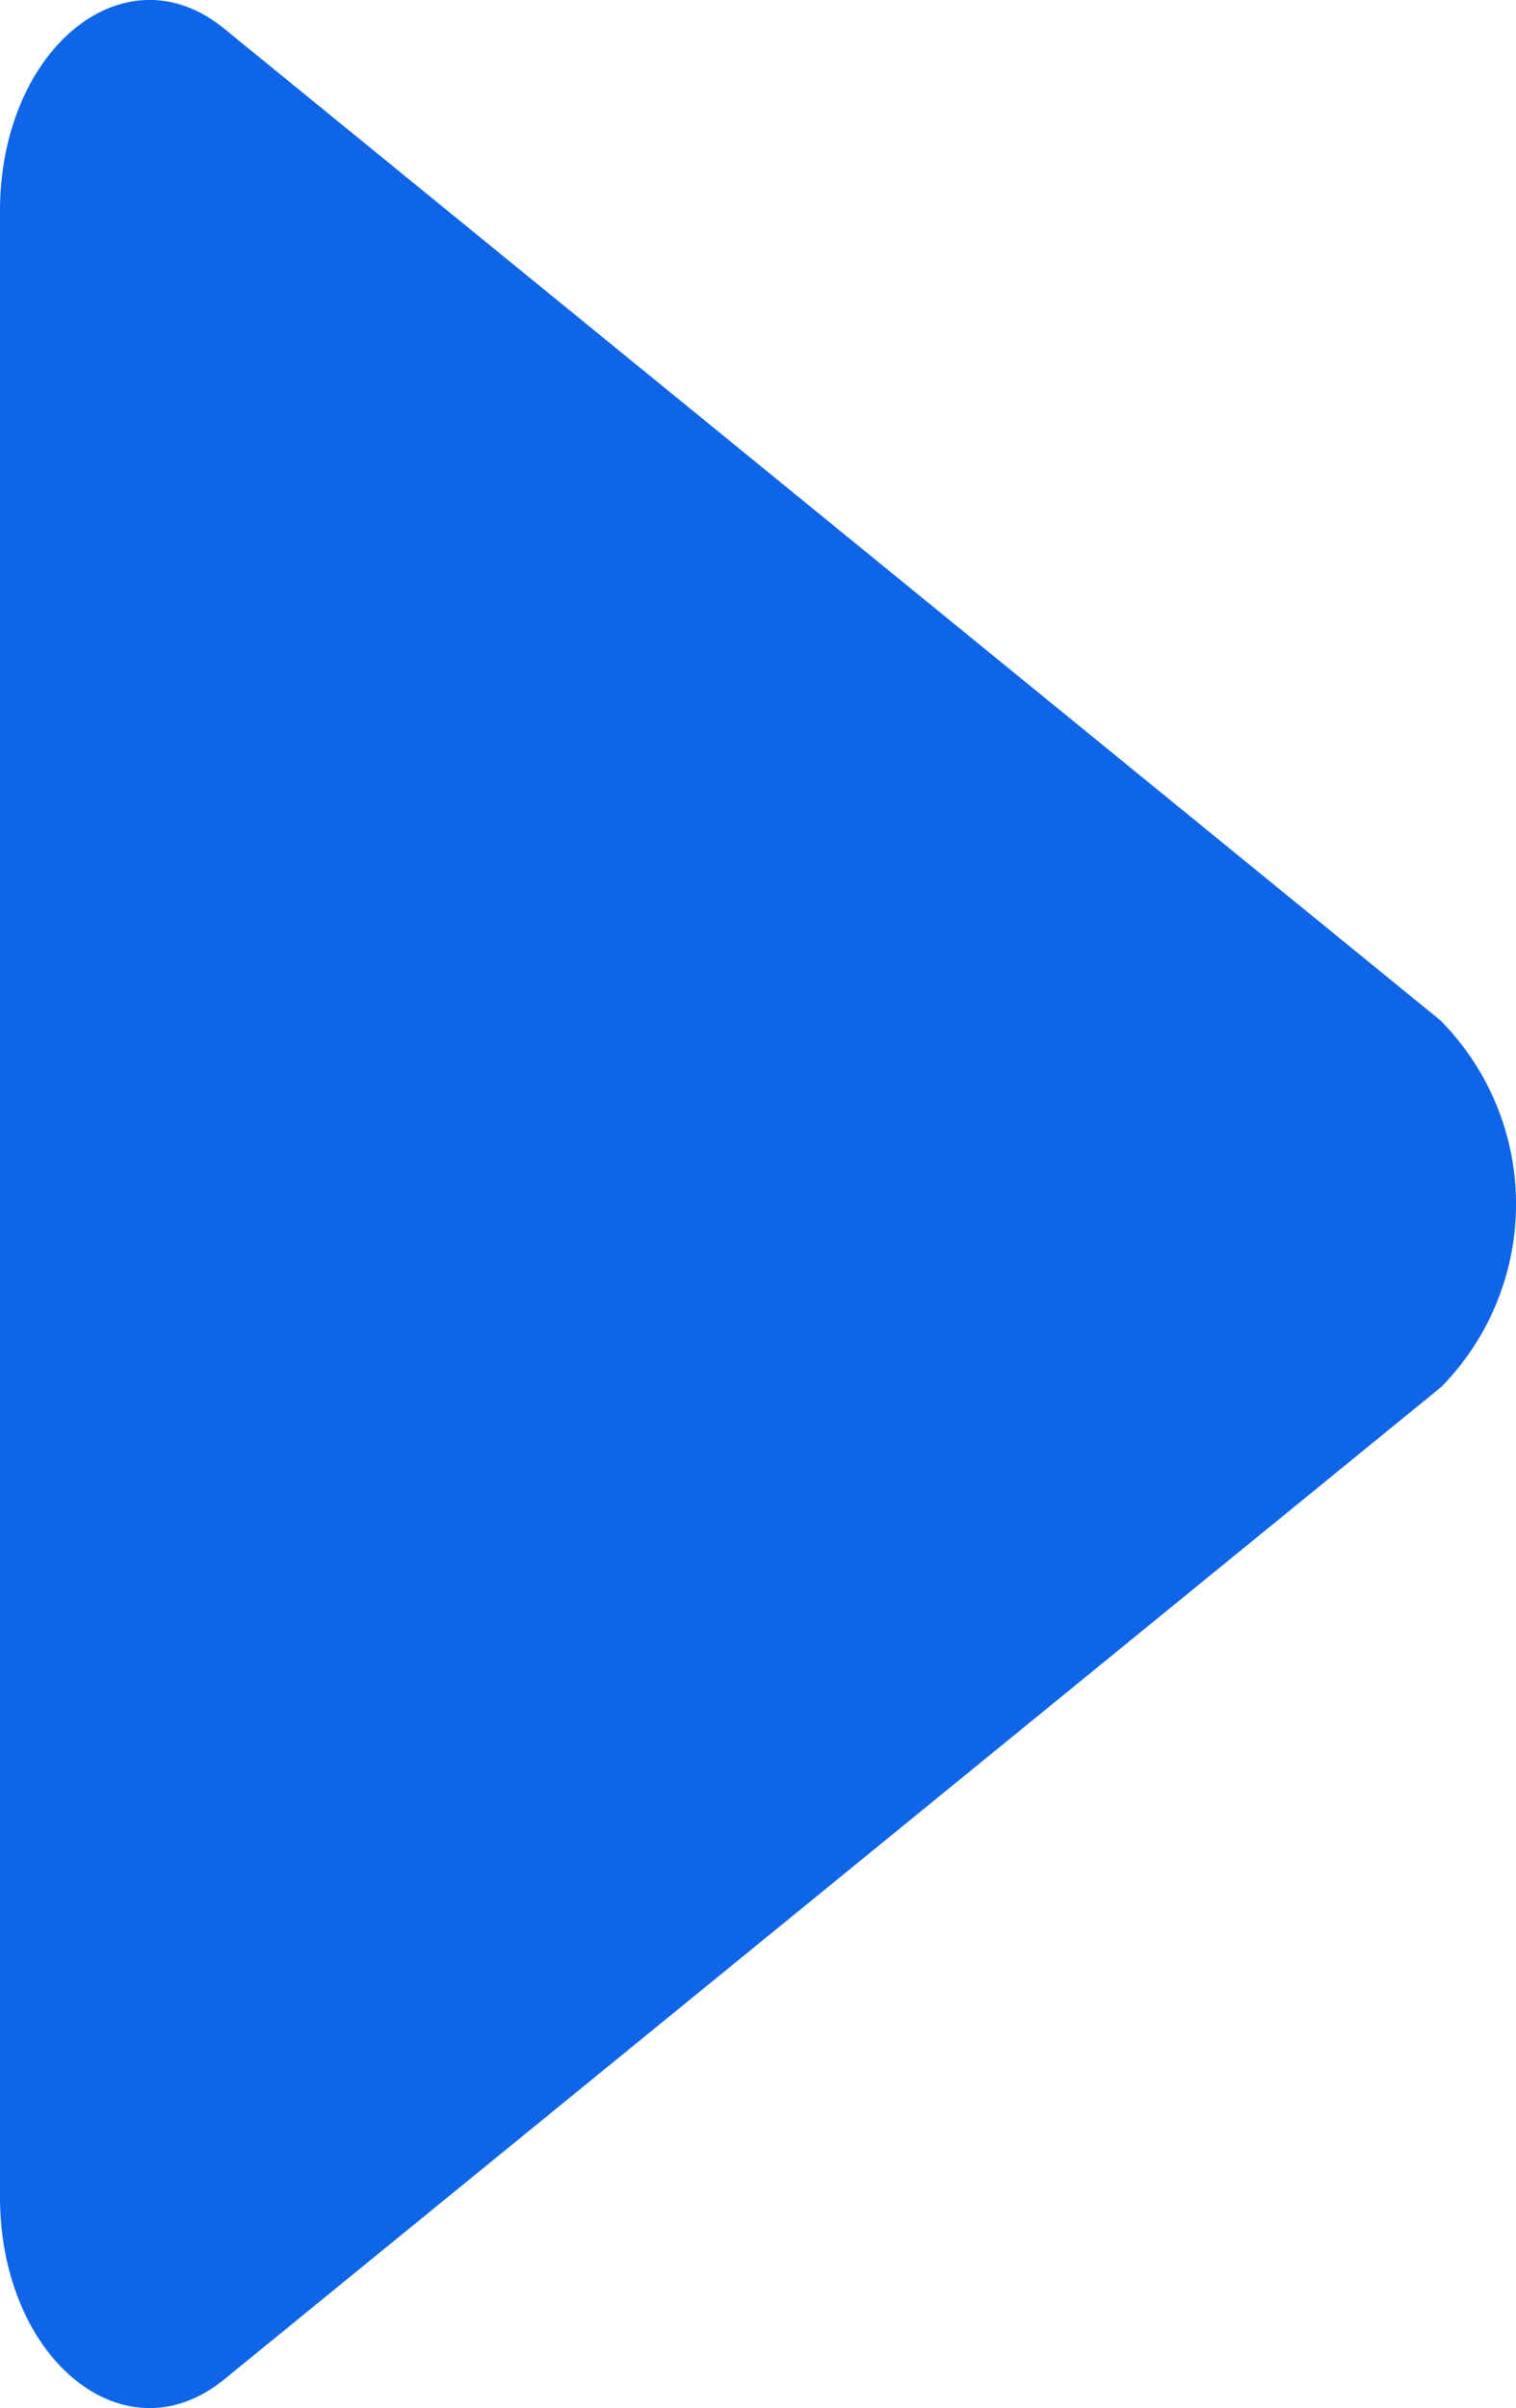 <svg xmlns="http://www.w3.org/2000/svg" width="8" height="12.701" viewBox="0 0 8 12.701"><path d="M7.606,5.386,1.183.151C.657-.278,0,.258,0,1.115V11.586c0,.857.657,1.393,1.183.964L7.606,7.315a1.376,1.376,0,0,0,0-1.928" fill="#0e65e8"/></svg>